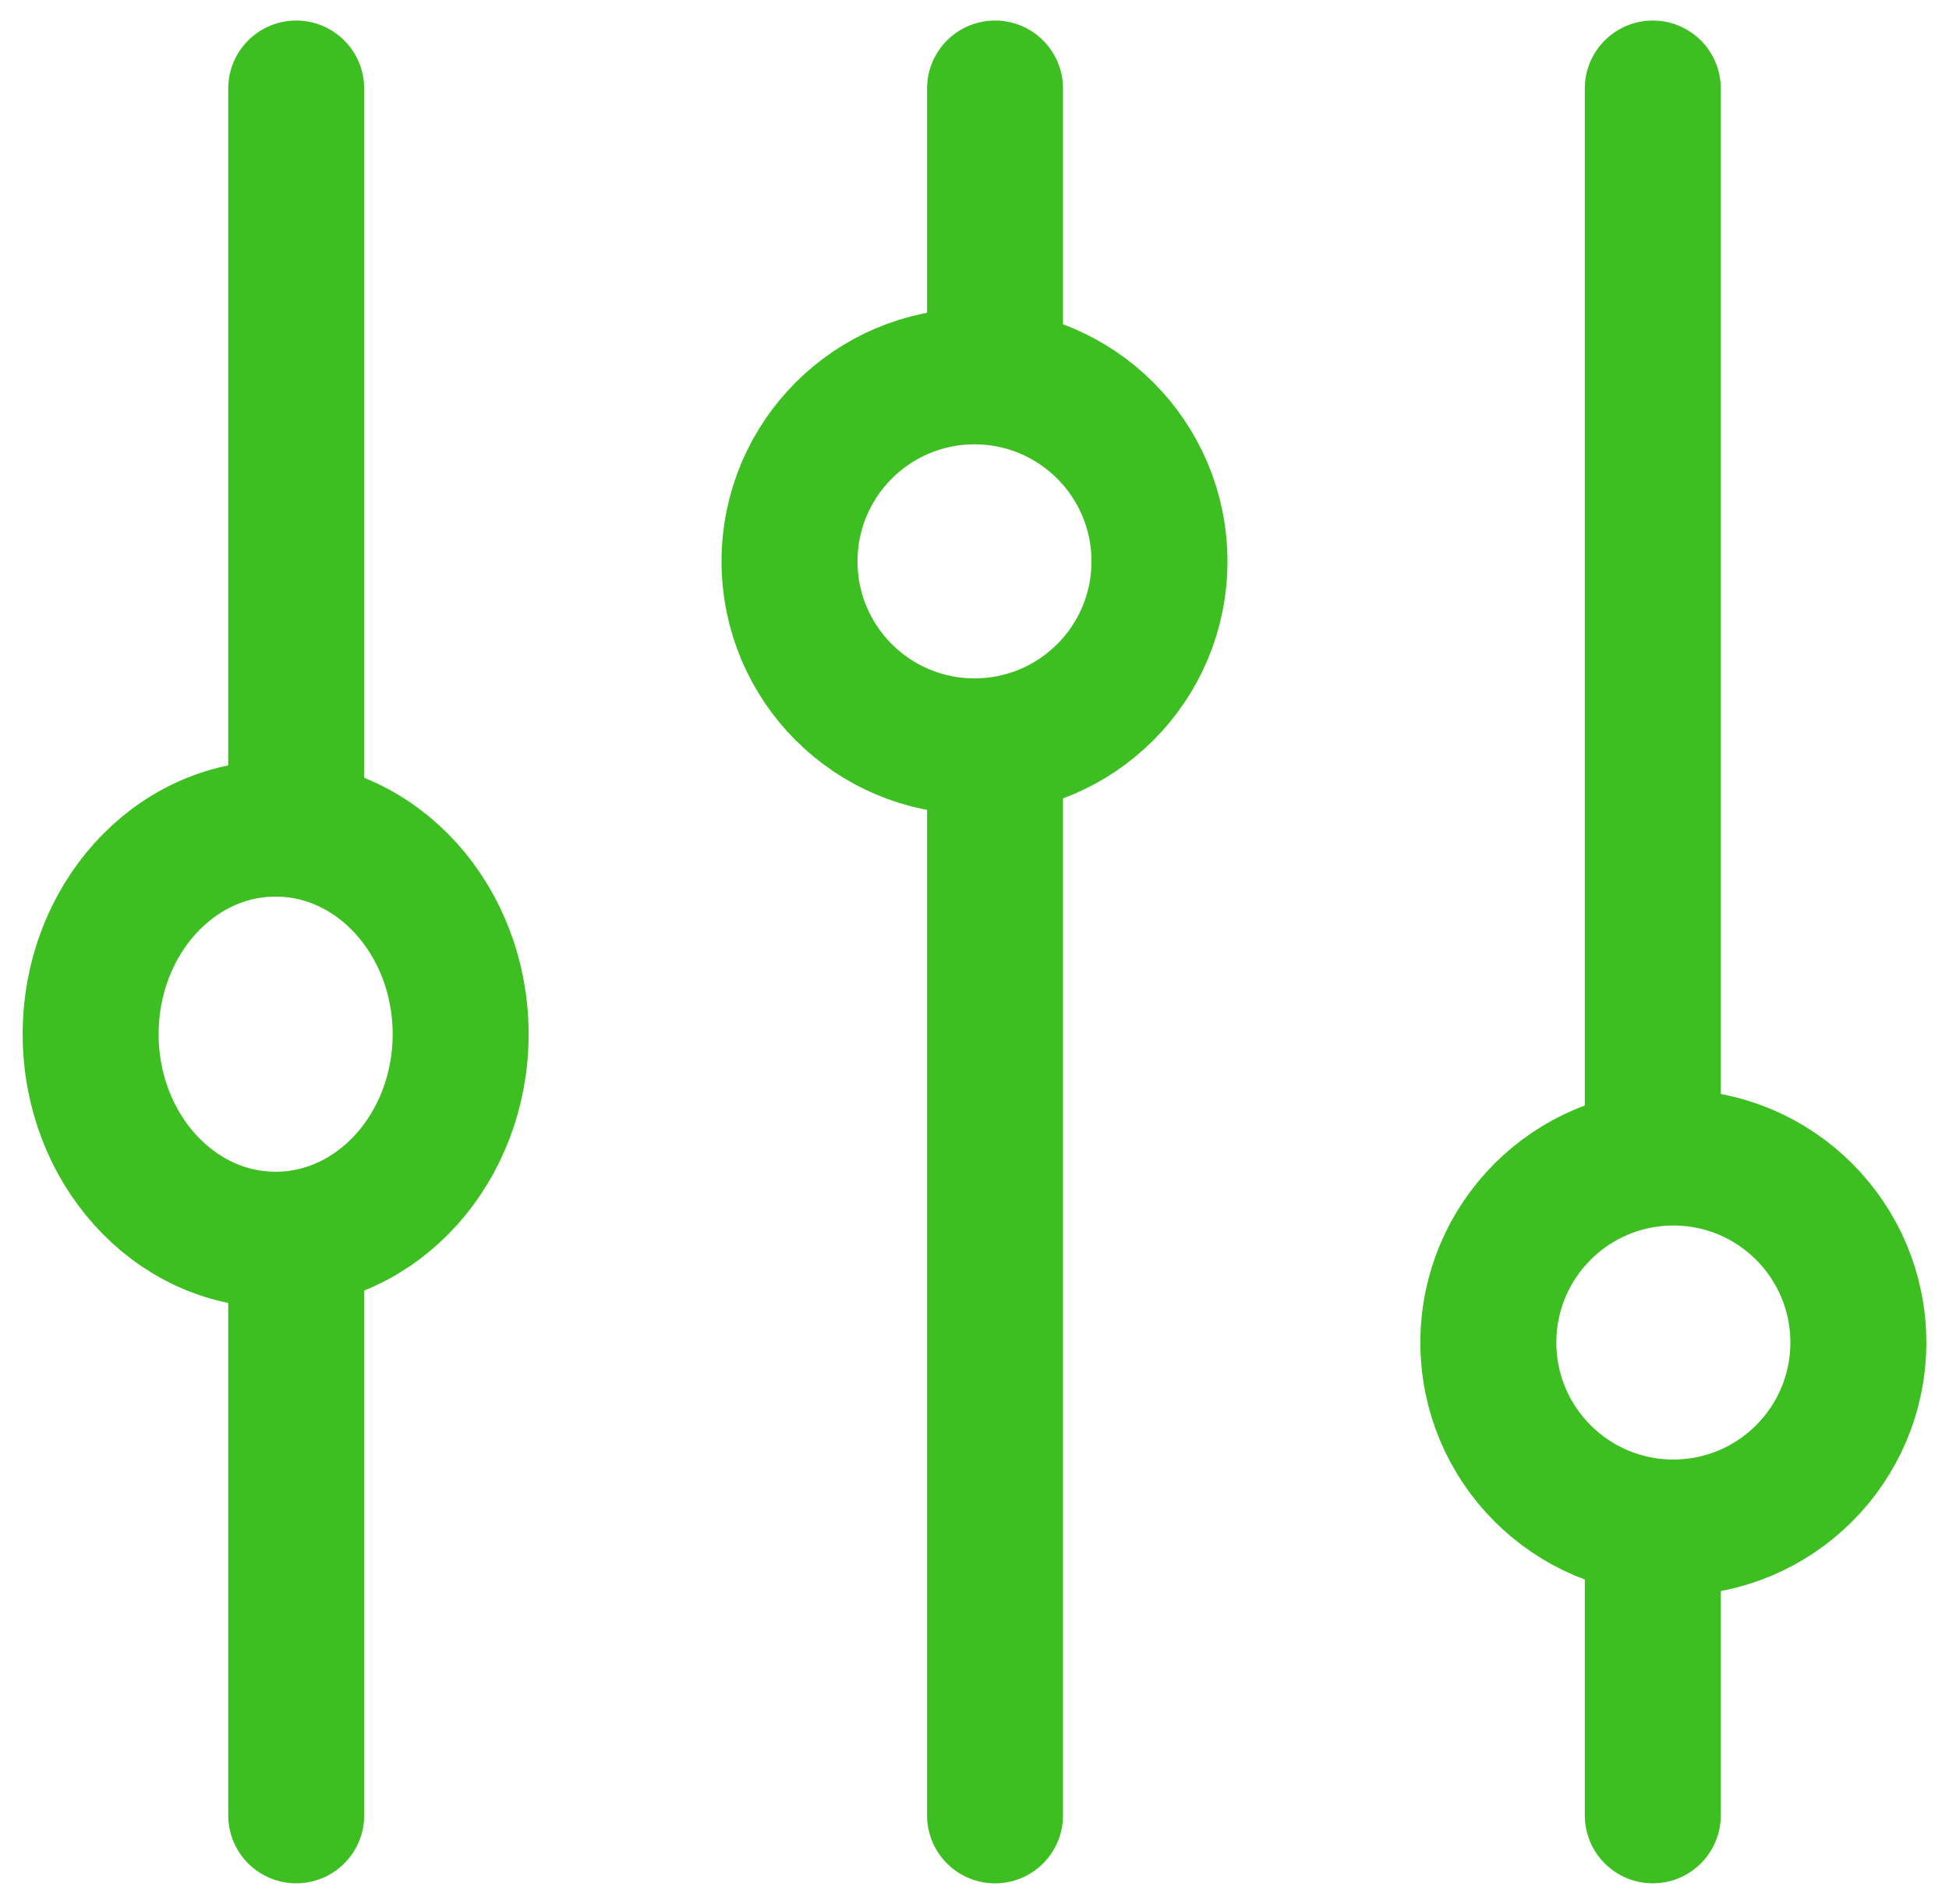 <?xml version="1.0" encoding="UTF-8"?> <svg xmlns="http://www.w3.org/2000/svg" width="43" height="42" viewBox="0 0 43 42" fill="none"><path d="M21.953 16.465V40.047" stroke="#3EBF21" stroke-width="3" stroke-linecap="round" stroke-linejoin="round"></path><path d="M21.953 1.953V8.302" stroke="#3EBF21" stroke-width="3" stroke-linecap="round" stroke-linejoin="round"></path><path d="M21.5 16.465C23.754 16.465 25.581 14.638 25.581 12.384C25.581 10.13 23.754 8.302 21.5 8.302C19.246 8.302 17.419 10.13 17.419 12.384C17.419 14.638 19.246 16.465 21.5 16.465Z" stroke="#3EBF21" stroke-width="3" stroke-linecap="round" stroke-linejoin="round"></path><path d="M36.465 33.697V40.046" stroke="#3EBF21" stroke-width="3" stroke-linecap="round" stroke-linejoin="round"></path><path d="M36.465 1.953V25.535" stroke="#3EBF21" stroke-width="3" stroke-linecap="round" stroke-linejoin="round"></path><path d="M36.919 33.697C39.173 33.697 41 31.87 41 29.616C41 27.362 39.173 25.535 36.919 25.535C34.664 25.535 32.837 27.362 32.837 29.616C32.837 31.87 34.664 33.697 36.919 33.697Z" stroke="#3EBF21" stroke-width="3" stroke-linecap="round" stroke-linejoin="round"></path><path d="M6.535 27.349V40.046" stroke="#3EBF21" stroke-width="3" stroke-linecap="round" stroke-linejoin="round"></path><path d="M6.535 1.953V18.279" stroke="#3EBF21" stroke-width="3" stroke-linecap="round" stroke-linejoin="round"></path><path d="M6.081 27.349C8.335 27.349 10.163 25.319 10.163 22.814C10.163 20.309 8.335 18.279 6.081 18.279C3.827 18.279 2 20.309 2 22.814C2 25.319 3.827 27.349 6.081 27.349Z" stroke="#3EBF21" stroke-width="3" stroke-linecap="round" stroke-linejoin="round"></path></svg> 